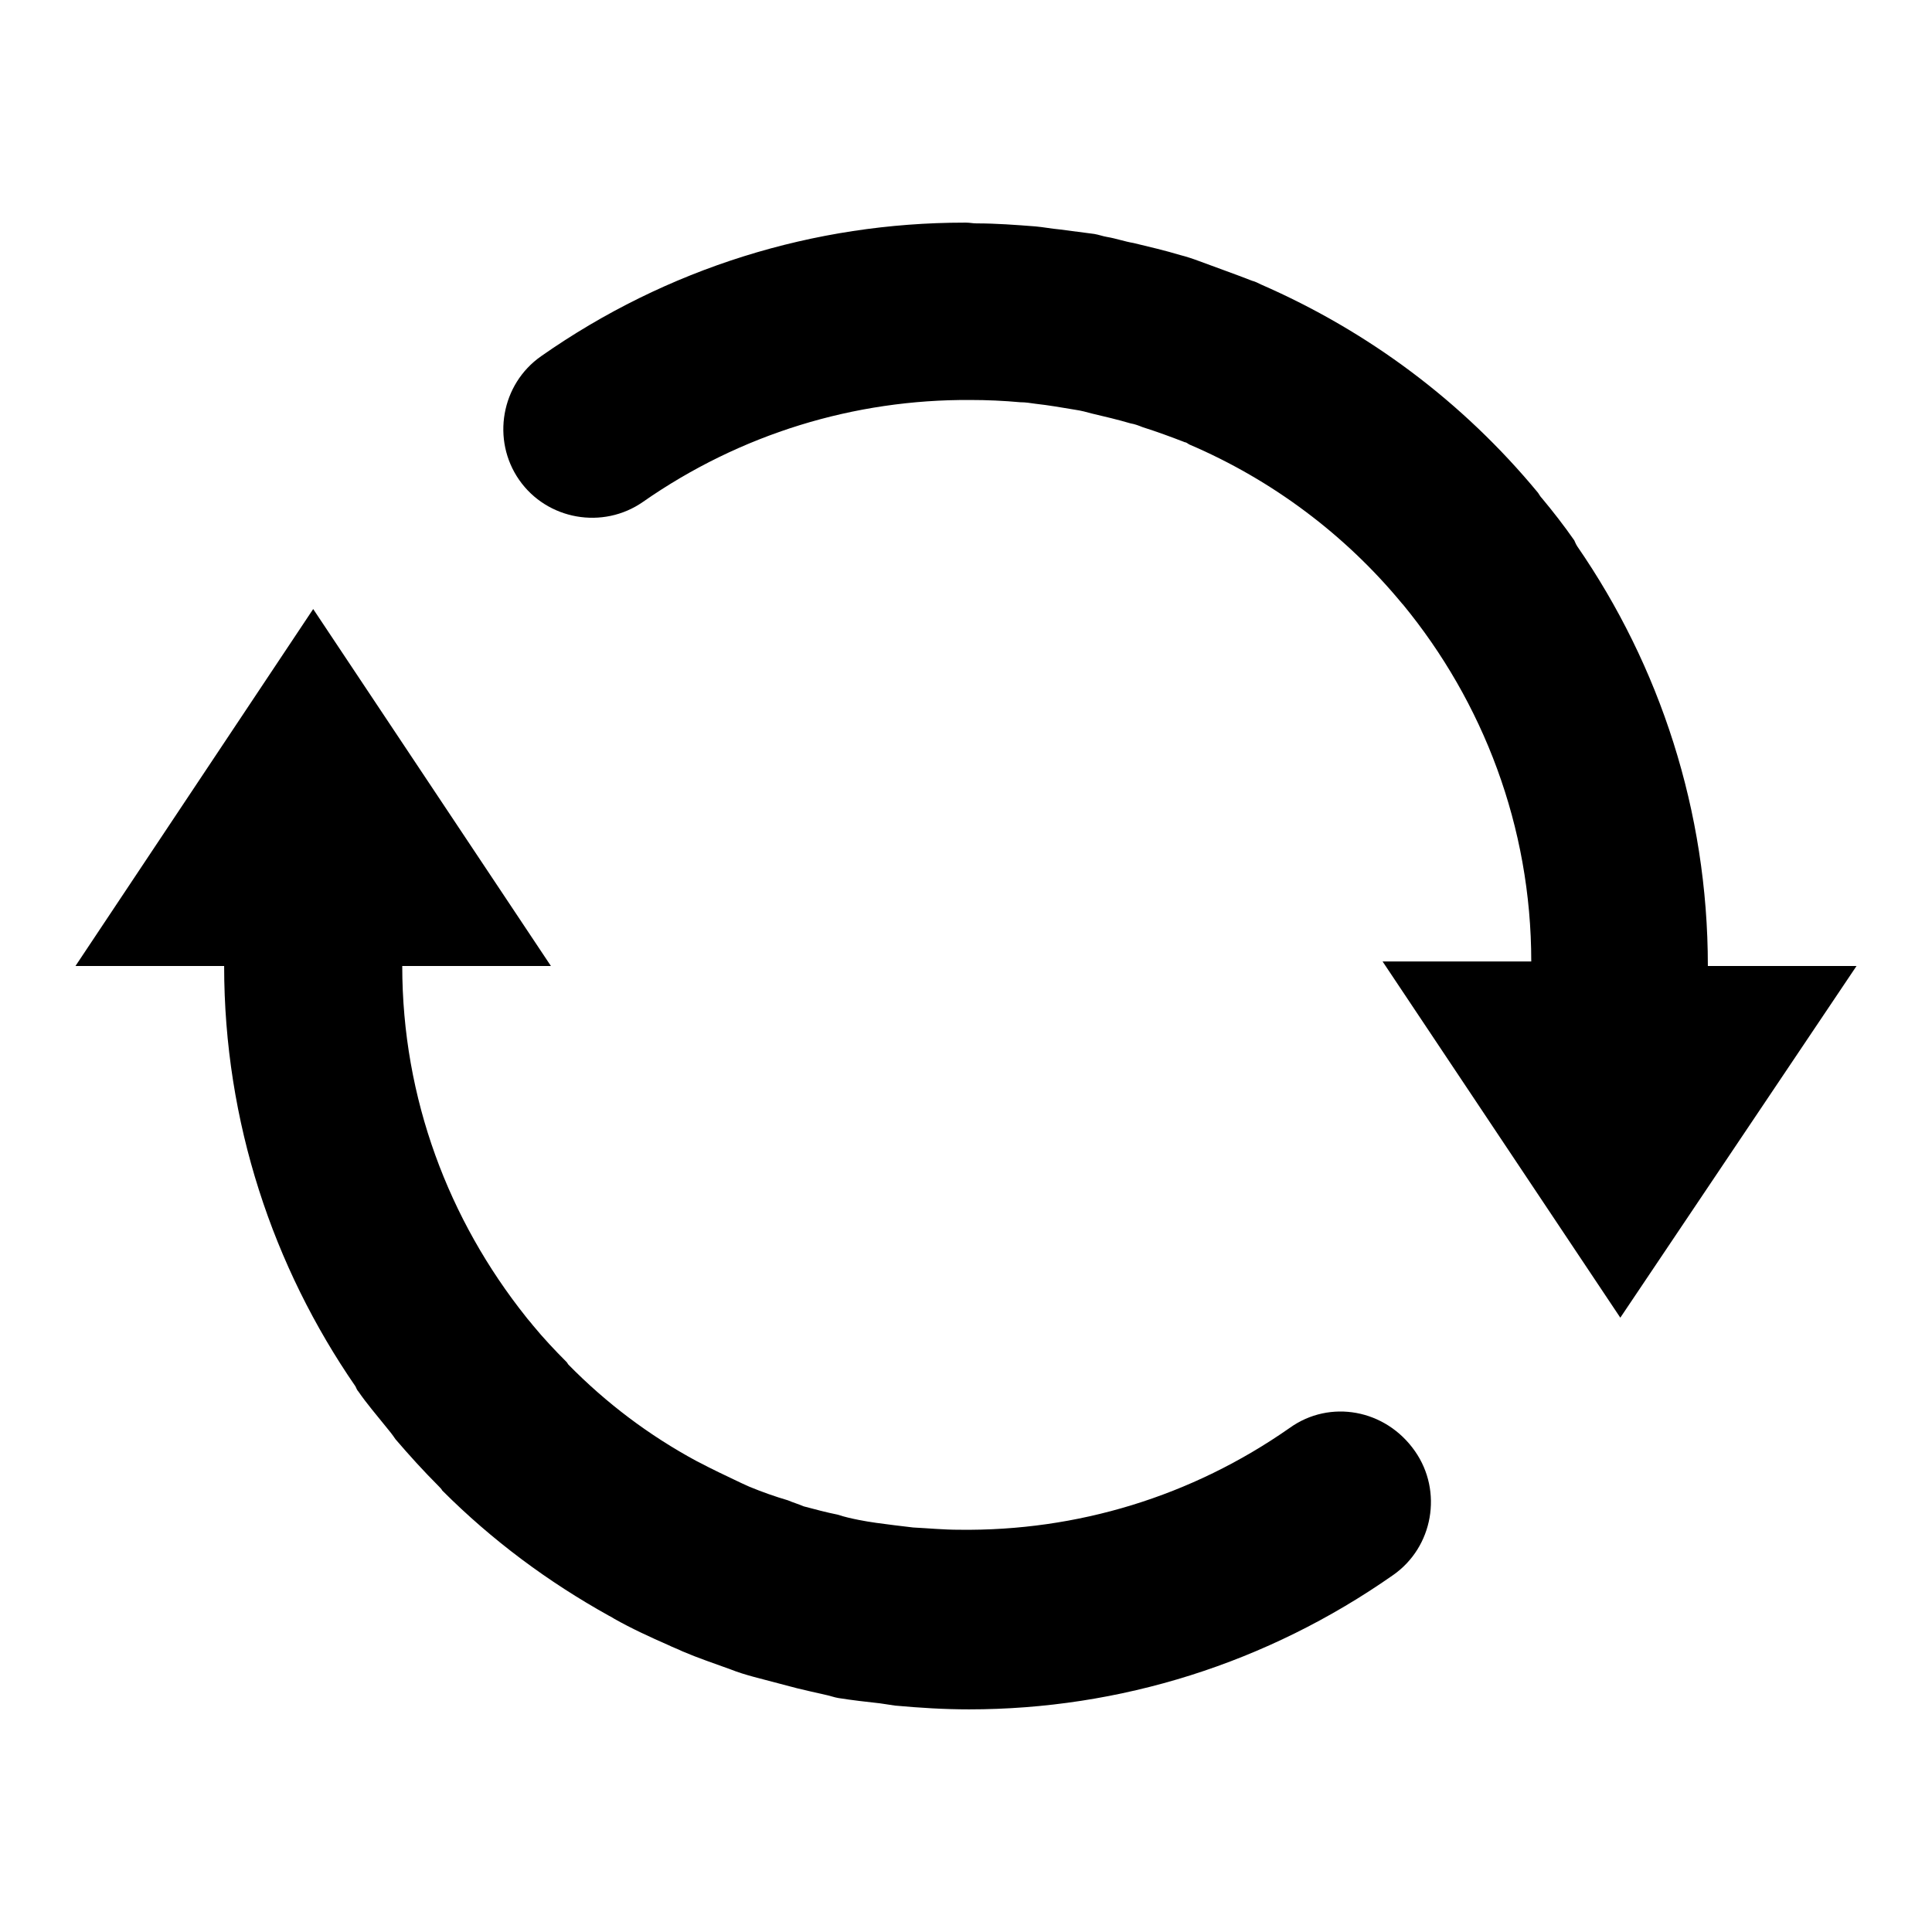 <?xml version="1.0" encoding="utf-8"?>
<!-- Svg Vector Icons : http://www.onlinewebfonts.com/icon -->
<!DOCTYPE svg PUBLIC "-//W3C//DTD SVG 1.1//EN" "http://www.w3.org/Graphics/SVG/1.1/DTD/svg11.dtd">
<svg version="1.1" xmlns="http://www.w3.org/2000/svg" xmlns:xlink="http://www.w3.org/1999/xlink" x="0px" y="0px" viewBox="0 0 256 256" enable-background="new 0 0 256 256" xml:space="preserve">
<g><g><path fill="#000000" d="M170.9,189.2c-13,9.1-28.2,13.7-43.8,13.5c-2.1,0-4.1-0.2-6.1-0.3c-0.8-0.1-1.6-0.2-2.5-0.3c-1.6-0.2-3.2-0.4-4.7-0.7c-1-0.2-1.9-0.4-2.8-0.7c-1.5-0.3-3-0.7-4.5-1.1c-0.7-0.3-1.4-0.5-2.1-0.8c-1.7-0.5-3.4-1.1-5.1-1.8c-0.4-0.2-0.7-0.3-1.1-0.5c-1.9-0.9-3.8-1.8-5.7-2.8l-0.2-0.1c-6.3-3.4-12-7.7-17-12.8l-0.2-0.3c-1.6-1.6-3.1-3.2-4.5-4.9c-0.3-0.4-0.6-0.7-0.9-1.1c-10.2-12.8-16.4-28.9-16.4-46.5h19.7L41.5,80.7L10,128h19.7c0,20.7,6.5,39.9,17.4,55.7c0.1,0.2,0.2,0.5,0.4,0.7c1.1,1.6,2.4,3.1,3.6,4.6c0.5,0.6,0.9,1.1,1.3,1.7c1.8,2.1,3.7,4.2,5.7,6.2c0.2,0.2,0.4,0.4,0.5,0.6c6.6,6.6,14,12.1,22.1,16.6c0.2,0.1,0.4,0.2,0.7,0.4c2.3,1.3,4.7,2.4,7.2,3.5c0.6,0.3,1.2,0.5,1.8,0.8c2.1,0.9,4.2,1.6,6.4,2.4c1,0.4,2,0.7,3.1,1c1.9,0.5,3.8,1,5.7,1.5c1.3,0.3,2.5,0.6,3.9,0.9c0.5,0.1,1,0.3,1.6,0.4c1.9,0.3,3.7,0.5,5.5,0.7c0.7,0.1,1.3,0.2,2,0.3c3.3,0.3,6.5,0.5,9.8,0.5c20,0,39.5-6.1,56.2-17.8c5.3-3.7,6.6-11.1,2.9-16.4C183.6,186.7,176.2,185.4,170.9,189.2 M226.3,128c0-20.6-6.4-39.8-17.3-55.6c-0.2-0.3-0.3-0.6-0.4-0.8c-1.4-2-2.8-3.8-4.3-5.6c-0.2-0.2-0.3-0.4-0.5-0.7c-10-12.1-22.5-21.4-36.7-27.6c-0.4-0.2-0.8-0.4-1.2-0.5c-2.3-0.9-4.6-1.7-7-2.6c-0.8-0.3-1.7-0.6-2.5-0.8c-2-0.6-4.1-1.1-6.2-1.6c-1.2-0.2-2.3-0.6-3.5-0.8c-0.6-0.1-1.1-0.3-1.7-0.4c-1.6-0.2-3.1-0.4-4.6-0.6c-1.1-0.1-2.1-0.3-3.2-0.4c-2.6-0.2-5.2-0.4-7.8-0.4c-0.5,0-0.9-0.1-1.4-0.1l-0.2,0c-19.9,0-39.4,6-56.1,17.7c-5.3,3.7-6.6,11.1-2.9,16.4c3.7,5.3,11.1,6.6,16.4,2.9c12.9-9,28-13.6,43.4-13.5c2.2,0,4.4,0.1,6.6,0.3c0.7,0,1.3,0.1,2,0.2c1.8,0.2,3.5,0.5,5.3,0.8c0.7,0.1,1.5,0.3,2.2,0.5c1.7,0.4,3.4,0.8,5.1,1.3c0.6,0.1,1.1,0.3,1.6,0.5c1.9,0.6,3.8,1.3,5.6,2c0.2,0,0.4,0.2,0.6,0.3c11,4.7,20.7,12,28.2,21.1l0.1,0.1c10.6,12.9,17,29.4,17,47.3h-19.7l31.5,47.2L246,128H226.3z"/></g></g>
</svg>